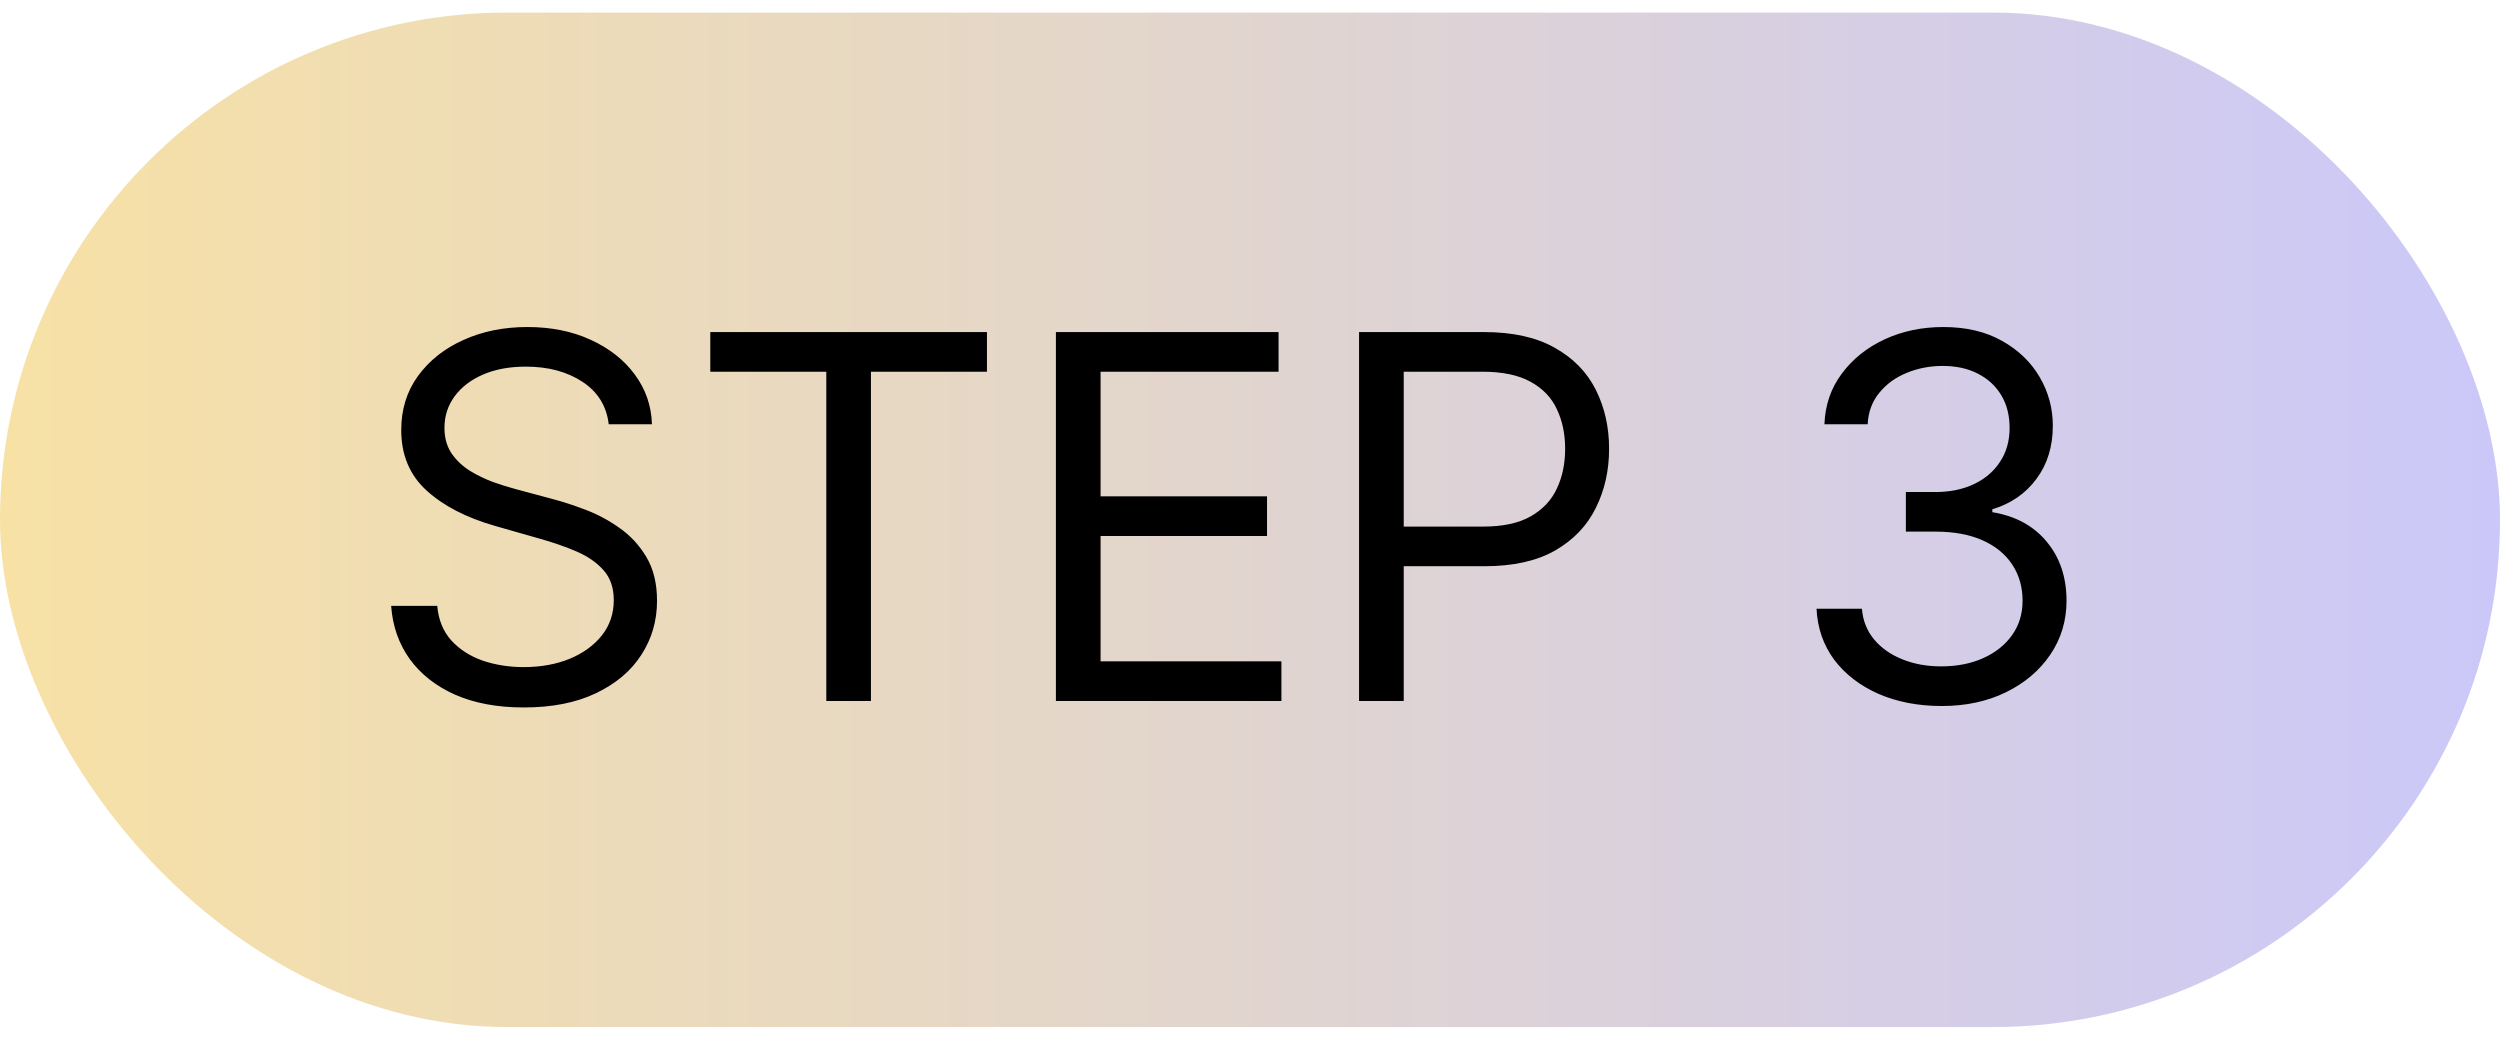 <?xml version="1.0"?>
<svg xmlns="http://www.w3.org/2000/svg" width="69" height="29" viewBox="0 0 69 29" fill="none">
<rect y="0.347" width="69" height="28" rx="14" fill="url(#paint0_linear_2774_5697)"/>
<path d="M16.801 11.71C16.741 11.207 16.5 10.815 16.075 10.537C15.651 10.259 15.131 10.119 14.514 10.119C14.063 10.119 13.669 10.192 13.331 10.338C12.996 10.484 12.734 10.684 12.546 10.94C12.36 11.195 12.267 11.485 12.267 11.81C12.267 12.082 12.332 12.315 12.461 12.511C12.594 12.703 12.762 12.864 12.968 12.993C13.174 13.119 13.389 13.223 13.614 13.306C13.84 13.386 14.047 13.45 14.236 13.5L15.27 13.778C15.535 13.848 15.83 13.944 16.155 14.067C16.483 14.19 16.796 14.357 17.095 14.569C17.396 14.778 17.645 15.046 17.84 15.374C18.036 15.703 18.134 16.105 18.134 16.582C18.134 17.133 17.989 17.63 17.701 18.074C17.416 18.518 16.998 18.871 16.448 19.133C15.901 19.395 15.237 19.526 14.454 19.526C13.725 19.526 13.094 19.408 12.56 19.173C12.03 18.937 11.613 18.609 11.307 18.188C11.006 17.767 10.835 17.279 10.796 16.722H12.068C12.101 17.106 12.231 17.424 12.456 17.676C12.685 17.925 12.973 18.11 13.321 18.233C13.672 18.352 14.05 18.412 14.454 18.412C14.925 18.412 15.348 18.336 15.722 18.183C16.097 18.028 16.393 17.812 16.612 17.537C16.831 17.259 16.94 16.934 16.94 16.563C16.94 16.224 16.846 15.949 16.657 15.737C16.468 15.525 16.22 15.353 15.911 15.22C15.603 15.088 15.27 14.972 14.912 14.872L13.659 14.514C12.864 14.286 12.234 13.959 11.77 13.535C11.306 13.111 11.074 12.556 11.074 11.869C11.074 11.299 11.228 10.802 11.536 10.378C11.848 9.95 12.265 9.619 12.789 9.384C13.316 9.145 13.904 9.026 14.554 9.026C15.21 9.026 15.794 9.143 16.304 9.379C16.814 9.611 17.219 9.929 17.517 10.333C17.819 10.738 17.978 11.197 17.994 11.71H16.801ZM19.604 10.259V9.165H27.24V10.259H24.038V19.347H22.806V10.259H19.604ZM29.143 19.347V9.165H35.288V10.259H30.376V13.699H34.97V14.793H30.376V18.253H35.367V19.347H29.143ZM37.51 19.347V9.165H40.951C41.749 9.165 42.402 9.309 42.909 9.597C43.42 9.882 43.798 10.269 44.043 10.756C44.288 11.243 44.411 11.787 44.411 12.386C44.411 12.986 44.288 13.532 44.043 14.022C43.801 14.513 43.426 14.904 42.919 15.195C42.412 15.484 41.763 15.628 40.971 15.628H38.505V14.534H40.931C41.478 14.534 41.917 14.44 42.248 14.251C42.58 14.062 42.82 13.807 42.969 13.485C43.122 13.16 43.198 12.794 43.198 12.386C43.198 11.979 43.122 11.614 42.969 11.293C42.82 10.971 42.578 10.719 42.243 10.537C41.908 10.351 41.464 10.259 40.911 10.259H38.743V19.347H37.51ZM53.596 19.486C52.94 19.486 52.355 19.373 51.841 19.148C51.331 18.922 50.925 18.609 50.623 18.208C50.325 17.804 50.162 17.335 50.136 16.801H51.389C51.415 17.129 51.528 17.413 51.727 17.651C51.925 17.887 52.186 18.069 52.507 18.198C52.829 18.328 53.185 18.392 53.576 18.392C54.014 18.392 54.401 18.316 54.739 18.163C55.077 18.011 55.343 17.799 55.535 17.527C55.727 17.255 55.823 16.94 55.823 16.582C55.823 16.208 55.73 15.878 55.545 15.593C55.359 15.305 55.087 15.079 54.729 14.917C54.371 14.755 53.934 14.673 53.417 14.673H52.602V13.58H53.417C53.821 13.58 54.176 13.507 54.481 13.361C54.789 13.215 55.029 13.01 55.202 12.744C55.377 12.479 55.465 12.168 55.465 11.81C55.465 11.465 55.389 11.165 55.236 10.91C55.084 10.655 54.869 10.456 54.59 10.313C54.315 10.171 53.99 10.1 53.616 10.1C53.264 10.1 52.933 10.164 52.621 10.293C52.313 10.419 52.061 10.603 51.866 10.845C51.67 11.084 51.564 11.372 51.548 11.71H50.354C50.374 11.177 50.535 10.709 50.837 10.308C51.138 9.904 51.533 9.589 52.02 9.364C52.51 9.138 53.049 9.026 53.636 9.026C54.265 9.026 54.806 9.153 55.256 9.408C55.707 9.66 56.053 9.993 56.295 10.408C56.537 10.822 56.658 11.27 56.658 11.75C56.658 12.323 56.508 12.812 56.206 13.217C55.908 13.621 55.502 13.901 54.988 14.057V14.136C55.631 14.242 56.133 14.516 56.494 14.957C56.856 15.394 57.036 15.936 57.036 16.582C57.036 17.136 56.885 17.633 56.584 18.074C56.285 18.512 55.878 18.856 55.361 19.108C54.844 19.36 54.255 19.486 53.596 19.486Z" fill="black"/>
<defs>
<linearGradient id="paint0_linear_2774_5697" x1="0" y1="14.347" x2="69" y2="14.347" gradientUnits="userSpaceOnUse">
<stop stop-color="#F7E1A5"/>
<stop offset="1" stop-color="#CBC8F9"/>
</linearGradient>
</defs>
</svg>
